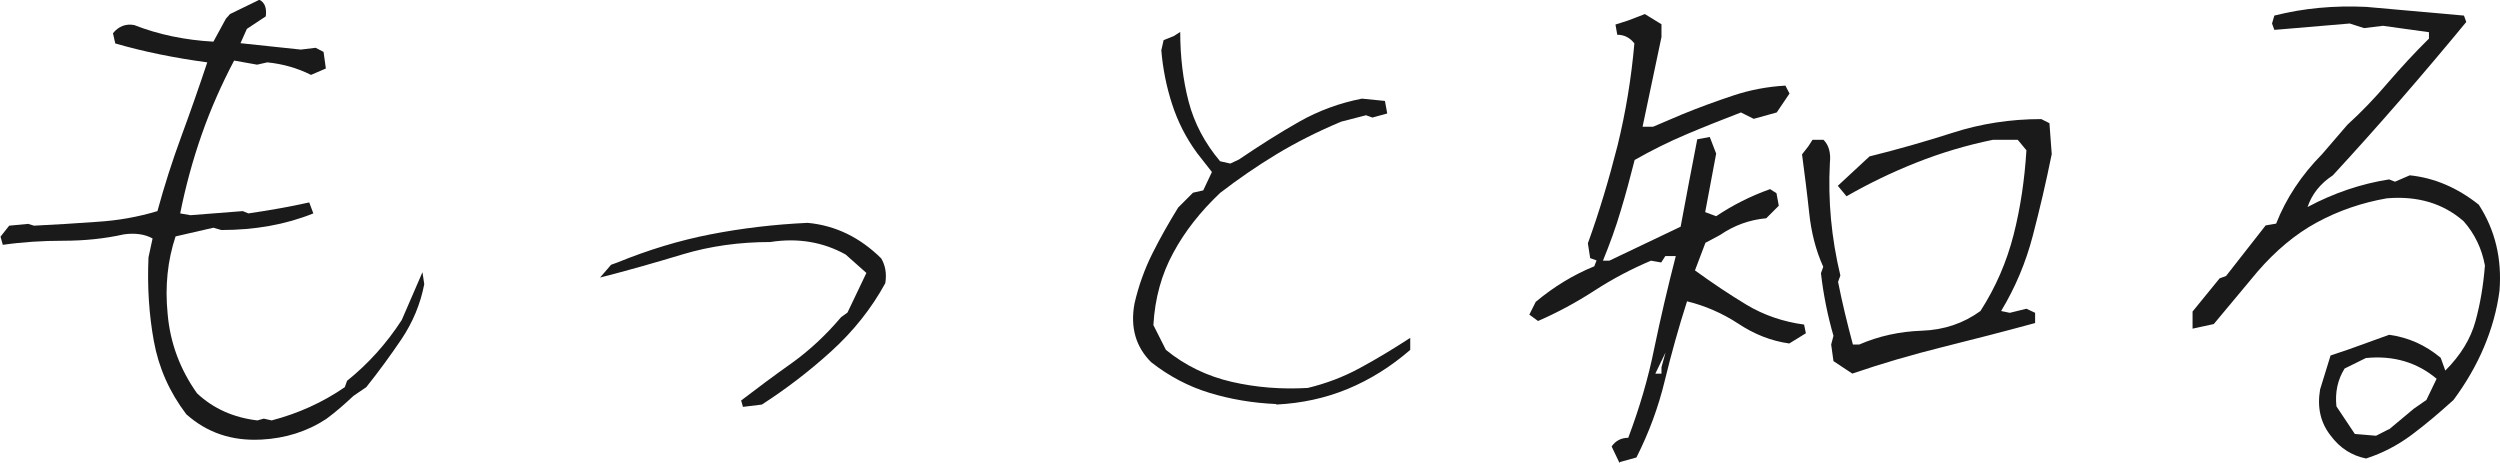 <?xml version="1.0" encoding="UTF-8"?><svg id="_レイヤー_2" xmlns="http://www.w3.org/2000/svg" viewBox="0 0 97.82 18.12"><defs><style>.cls-1{fill:#1a1a1a;stroke-width:0px;}</style></defs><g id="_レイヤー_1-2"><path class="cls-1" d="M10.21,17.2c-1.14.06-2.11-.27-2.92-.99-.66-.87-1.08-1.82-1.27-2.86s-.26-2.13-.21-3.28l.16-.74c-.31-.17-.69-.22-1.12-.16-.76.17-1.56.25-2.37.25s-1.61.05-2.37.16l-.09-.32.34-.43.74-.07.23.07c.82-.04,1.65-.09,2.46-.15.82-.05,1.61-.19,2.37-.42.27-.99.58-1.96.93-2.91.35-.95.69-1.92,1.02-2.91-1.26-.17-2.46-.41-3.6-.74l-.09-.4c.22-.27.5-.38.83-.32.97.38,2.01.59,3.1.65l.49-.9.16-.18,1.15-.56c.21.11.29.32.25.65l-.74.49-.25.56,2.36.25.58-.07.31.16.09.65-.58.25c-.54-.27-1.11-.43-1.71-.49l-.4.09-.9-.16c-.49.93-.92,1.9-1.27,2.9-.35,1-.63,2.03-.84,3.08l.4.07,2.05-.16.22.09c.82-.12,1.62-.26,2.38-.43l.16.43c-1.09.44-2.29.65-3.6.65l-.31-.09-1.48.34c-.31.93-.42,1.94-.31,3.04.1,1.14.49,2.17,1.15,3.1.64.6,1.43.95,2.36,1.06l.25-.07.31.07c1.03-.27,1.99-.7,2.86-1.3l.09-.25c.82-.66,1.54-1.45,2.14-2.38l.81-1.87.07.47c-.15.78-.45,1.49-.89,2.15-.44.65-.9,1.28-1.38,1.88l-.5.34c-.33.31-.68.62-1.06.9-.76.5-1.61.76-2.54.81Z"/><path class="cls-1" d="M29.07,15.92l-.07-.25c.64-.49,1.31-.99,1.99-1.47.68-.49,1.32-1.08,1.92-1.79l.25-.18.74-1.55-.81-.72c-.88-.49-1.87-.66-2.95-.49-1.21,0-2.35.16-3.42.48-1.06.32-2.14.63-3.24.91l.43-.5.25-.09c1.2-.49,2.41-.86,3.64-1.1,1.23-.24,2.5-.39,3.8-.45,1.09.1,2.05.57,2.88,1.39.16.27.22.59.16.97-.54.99-1.25,1.88-2.12,2.67s-1.78,1.48-2.71,2.08l-.74.09Z"/><path class="cls-1" d="M49.94,15.81c-.93-.04-1.8-.19-2.62-.44-.82-.25-1.58-.65-2.28-1.2-.6-.6-.82-1.36-.65-2.29.16-.7.4-1.36.7-1.96s.64-1.2,1.01-1.8l.58-.58.4-.09.34-.72-.58-.74c-.44-.6-.76-1.24-.98-1.92-.22-.68-.36-1.38-.42-2.1l.09-.4.4-.16.25-.16c0,.97.11,1.89.33,2.73s.63,1.62,1.23,2.33l.4.09.34-.16c.81-.55,1.6-1.05,2.36-1.48.76-.43,1.58-.73,2.45-.9l.9.09.09.49-.58.16-.25-.09-.97.25c-.93.39-1.78.82-2.54,1.28s-1.5.97-2.2,1.51c-.76.72-1.38,1.5-1.83,2.34-.46.84-.72,1.78-.78,2.83l.49.97c.76.62,1.62,1.03,2.57,1.25.95.22,1.94.3,2.98.24.7-.17,1.38-.42,2.04-.78.65-.35,1.31-.75,1.97-1.18v.47c-.76.66-1.58,1.17-2.45,1.53-.87.36-1.8.56-2.79.61Z"/><path class="cls-1" d="M63.37,18.12l-.31-.65c.15-.22.37-.34.65-.34.43-1.14.78-2.31,1.02-3.51.25-1.2.53-2.4.84-3.6h-.41l-.16.25-.4-.07c-.76.32-1.5.71-2.21,1.17-.71.46-1.45.86-2.21,1.19l-.34-.25.25-.5c.72-.6,1.48-1.06,2.29-1.39l.09-.23-.25-.09-.09-.58c.45-1.24.83-2.52,1.16-3.82.32-1.3.54-2.64.66-4-.17-.22-.39-.34-.67-.34l-.07-.4.5-.16.65-.25.65.4v.5l-.74,3.51h.41l1.15-.49c.66-.27,1.32-.51,1.98-.73.66-.22,1.34-.35,2.05-.39l.16.31-.5.74-.9.25-.5-.25c-.7.27-1.41.55-2.12.85-.71.3-1.39.64-2.04,1.01-.17.66-.34,1.32-.54,1.97-.19.65-.43,1.31-.7,1.97h.25l2.79-1.33c.21-1.14.43-2.28.65-3.42l.49-.09.25.65-.43,2.29.43.16c.64-.43,1.35-.79,2.11-1.06l.25.16.09.49-.49.49c-.66.06-1.26.28-1.8.65l-.58.31-.41,1.08c.66.48,1.33.93,2.01,1.34.68.41,1.44.67,2.26.78l.07.34-.65.4c-.71-.1-1.37-.36-2-.78-.63-.41-1.3-.7-2-.87-.33,1.03-.62,2.07-.87,3.1-.25,1.04-.62,2.04-1.11,3.01l-.65.18ZM65.01,14.62v-.25l.16-.58-.4.83h.25ZM72.48,14.62l-.74-.49-.09-.65.09-.34c-.22-.76-.39-1.58-.49-2.45l.09-.25c-.29-.64-.47-1.35-.55-2.11-.08-.76-.18-1.53-.28-2.29l.25-.32.16-.25h.43c.21.21.29.51.25.9-.08,1.48.06,2.95.41,4.41l-.09.25c.16.81.36,1.63.58,2.45h.25c.76-.33,1.58-.51,2.45-.54.87-.03,1.63-.29,2.29-.77.6-.93,1.03-1.93,1.3-2.99.27-1.06.43-2.17.5-3.3l-.34-.41h-.97c-1.03.21-2.03.51-2.99.89-.96.38-1.87.82-2.74,1.32l-.34-.41,1.24-1.15c1.09-.27,2.18-.58,3.27-.93,1.09-.35,2.24-.53,3.45-.53l.32.16.09,1.21c-.22,1.09-.47,2.16-.74,3.19-.27,1.04-.68,2.02-1.24,2.95l.34.07.65-.16.34.16v.4c-1.21.33-2.42.64-3.62.94s-2.37.64-3.51,1.03Z"/><path class="cls-1" d="M92.58,17.94c-.55-.11-1.02-.4-1.39-.9-.39-.5-.53-1.09-.41-1.8l.41-1.33.74-.25,1.55-.56c.75.1,1.42.4,2.02.9l.18.5c.6-.6.99-1.24,1.18-1.93.19-.69.31-1.42.37-2.18-.12-.66-.4-1.24-.83-1.73-.81-.71-1.81-1-3.01-.9-.97.17-1.88.48-2.73.94-.85.46-1.62,1.11-2.33,1.93l-1.71,2.05-.83.18v-.67l1.06-1.3.25-.09,1.55-1.98.41-.07c.39-.99.99-1.9,1.8-2.72l.99-1.15c.54-.49,1.07-1.04,1.58-1.64.52-.6,1.05-1.18,1.61-1.73v-.25l-1.8-.25-.74.09-.56-.18-2.95.25-.09-.25.09-.31c1.14-.29,2.34-.4,3.6-.34l3.82.34.09.25c-1.69,2.05-3.43,4.06-5.22,6-.5.33-.82.74-.99,1.24,1.03-.55,2.1-.91,3.19-1.08l.23.09.58-.25c.97.1,1.87.49,2.7,1.15.64.99.91,2.11.81,3.37-.1.76-.31,1.5-.61,2.21-.3.71-.7,1.4-1.19,2.06-.54.49-1.08.95-1.63,1.36-.55.41-1.14.72-1.79.93ZM93.48,16.8l.97-.81.49-.34.4-.83c-.76-.64-1.69-.92-2.77-.81l-.83.41c-.27.43-.38.93-.32,1.48l.72,1.08.83.07.49-.25Z"/></g></svg>